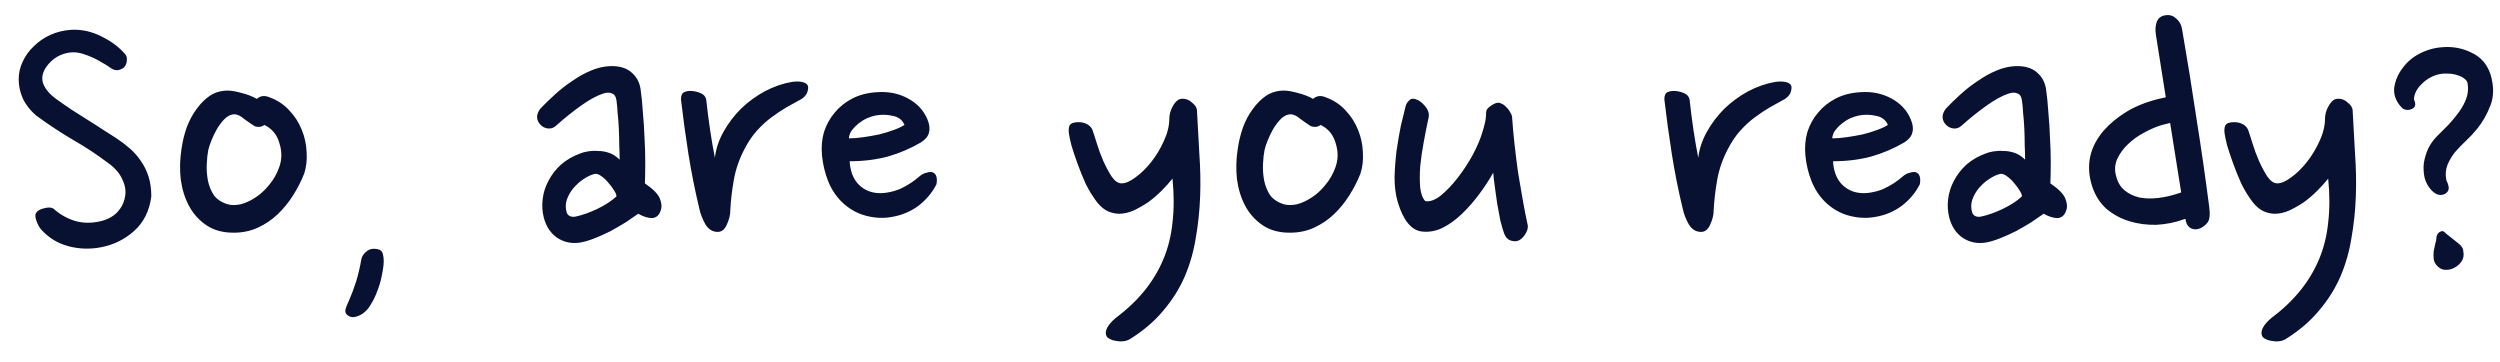 <svg width="76" height="11" viewBox="0 0 76 11" fill="none" xmlns="http://www.w3.org/2000/svg">
<path d="M3.784 2.034C3.752 2.074 3.692 2.106 3.604 2.13C3.524 2.146 3.44 2.122 3.352 2.058C3.288 2.01 3.212 1.962 3.124 1.914C3.036 1.858 2.94 1.806 2.836 1.758C2.732 1.71 2.628 1.67 2.524 1.638C2.42 1.606 2.32 1.59 2.224 1.59C2.104 1.59 1.976 1.618 1.84 1.674C1.712 1.73 1.6 1.81 1.504 1.914C1.32 2.114 1.252 2.31 1.3 2.502C1.356 2.686 1.496 2.858 1.72 3.018C1.864 3.122 2.02 3.23 2.188 3.342C2.356 3.446 2.52 3.55 2.68 3.654C2.848 3.758 3.004 3.858 3.148 3.954C3.3 4.05 3.432 4.134 3.544 4.206C3.688 4.302 3.824 4.406 3.952 4.518C4.08 4.63 4.192 4.758 4.288 4.902C4.384 5.038 4.46 5.194 4.516 5.37C4.572 5.546 4.6 5.746 4.6 5.97C4.544 6.41 4.368 6.762 4.072 7.026C3.784 7.282 3.448 7.446 3.064 7.518C2.728 7.582 2.396 7.57 2.068 7.482C1.748 7.394 1.476 7.226 1.252 6.978C1.196 6.914 1.148 6.826 1.108 6.714C1.068 6.602 1.064 6.522 1.096 6.474C1.144 6.402 1.228 6.354 1.348 6.33C1.468 6.298 1.56 6.302 1.624 6.342C1.808 6.51 2.024 6.634 2.272 6.714C2.52 6.786 2.78 6.79 3.052 6.726C3.26 6.678 3.428 6.59 3.556 6.462C3.684 6.326 3.764 6.174 3.796 6.006C3.836 5.83 3.812 5.65 3.724 5.466C3.644 5.274 3.496 5.102 3.28 4.95C2.952 4.702 2.6 4.47 2.224 4.254C1.856 4.038 1.48 3.79 1.096 3.51C0.912 3.35 0.776 3.174 0.688 2.982C0.608 2.79 0.568 2.602 0.568 2.418C0.568 2.226 0.608 2.046 0.688 1.878C0.768 1.702 0.88 1.546 1.024 1.41C1.168 1.266 1.336 1.15 1.528 1.062C1.72 0.974 1.932 0.922 2.164 0.906C2.484 0.89 2.792 0.958 3.088 1.11C3.384 1.254 3.624 1.434 3.808 1.65C3.848 1.698 3.864 1.758 3.856 1.83C3.856 1.902 3.832 1.97 3.784 2.034ZM8.193 2.958C8.433 3.046 8.633 3.178 8.793 3.354C8.961 3.53 9.089 3.73 9.177 3.954C9.265 4.17 9.313 4.394 9.321 4.626C9.337 4.858 9.313 5.074 9.249 5.274C9.161 5.498 9.049 5.718 8.913 5.934C8.777 6.15 8.621 6.342 8.445 6.51C8.269 6.678 8.069 6.814 7.845 6.918C7.621 7.022 7.373 7.074 7.101 7.074C6.773 7.074 6.497 6.998 6.273 6.846C6.049 6.694 5.873 6.498 5.745 6.258C5.617 6.018 5.533 5.746 5.493 5.442C5.461 5.138 5.469 4.834 5.517 4.53C5.549 4.306 5.601 4.09 5.673 3.882C5.753 3.666 5.853 3.478 5.973 3.318C6.093 3.15 6.229 3.014 6.381 2.91C6.541 2.806 6.721 2.754 6.921 2.754C7.033 2.754 7.173 2.778 7.341 2.826C7.509 2.866 7.665 2.926 7.809 3.006C7.913 2.91 8.041 2.894 8.193 2.958ZM7.737 3.834C7.649 3.778 7.545 3.706 7.425 3.618C7.313 3.522 7.213 3.474 7.125 3.474C7.029 3.474 6.933 3.518 6.837 3.606C6.749 3.694 6.669 3.798 6.597 3.918C6.533 4.03 6.477 4.146 6.429 4.266C6.381 4.386 6.349 4.482 6.333 4.554C6.309 4.674 6.293 4.818 6.285 4.986C6.277 5.154 6.289 5.322 6.321 5.49C6.353 5.65 6.413 5.798 6.501 5.934C6.597 6.062 6.737 6.154 6.921 6.21C7.033 6.242 7.165 6.242 7.317 6.21C7.469 6.17 7.617 6.102 7.761 6.006C7.913 5.91 8.053 5.782 8.181 5.622C8.317 5.462 8.421 5.278 8.493 5.07C8.573 4.838 8.573 4.598 8.493 4.35C8.421 4.094 8.269 3.91 8.037 3.798C7.981 3.838 7.925 3.858 7.869 3.858C7.813 3.858 7.769 3.85 7.737 3.834ZM10.561 9.582C10.497 9.526 10.481 9.454 10.513 9.366C10.545 9.278 10.577 9.202 10.609 9.138C10.689 8.954 10.761 8.762 10.825 8.562C10.889 8.354 10.941 8.134 10.981 7.902C10.997 7.798 11.053 7.71 11.149 7.638C11.245 7.558 11.373 7.542 11.533 7.59C11.597 7.622 11.633 7.67 11.641 7.734C11.657 7.79 11.665 7.854 11.665 7.926C11.665 8.038 11.649 8.17 11.617 8.322C11.593 8.466 11.557 8.606 11.509 8.742C11.461 8.886 11.405 9.018 11.341 9.138C11.277 9.258 11.217 9.35 11.161 9.414C11.065 9.518 10.961 9.586 10.849 9.618C10.745 9.658 10.649 9.646 10.561 9.582ZM19.473 2.706C19.505 2.93 19.529 3.17 19.544 3.426C19.569 3.674 19.584 3.926 19.593 4.182C19.608 4.438 19.616 4.686 19.616 4.926C19.616 5.166 19.613 5.382 19.605 5.574C19.86 5.75 20.012 5.906 20.061 6.042C20.116 6.178 20.125 6.298 20.084 6.402C20.037 6.546 19.948 6.622 19.82 6.63C19.701 6.63 19.561 6.586 19.401 6.498C19.288 6.578 19.16 6.666 19.017 6.762C18.872 6.85 18.721 6.938 18.561 7.026C18.401 7.106 18.241 7.178 18.081 7.242C17.921 7.306 17.773 7.35 17.637 7.374C17.381 7.414 17.148 7.366 16.941 7.23C16.741 7.094 16.605 6.89 16.532 6.618C16.485 6.434 16.473 6.246 16.497 6.054C16.52 5.854 16.581 5.666 16.677 5.49C16.773 5.306 16.901 5.142 17.061 4.998C17.229 4.854 17.424 4.742 17.648 4.662C17.704 4.638 17.78 4.618 17.877 4.602C17.98 4.586 18.084 4.582 18.189 4.59C18.3 4.59 18.413 4.61 18.524 4.65C18.637 4.69 18.741 4.758 18.837 4.854C18.837 4.718 18.832 4.57 18.825 4.41C18.825 4.242 18.82 4.074 18.812 3.906C18.805 3.738 18.793 3.582 18.776 3.438C18.768 3.286 18.756 3.158 18.741 3.054C18.724 2.934 18.677 2.862 18.596 2.838C18.524 2.806 18.433 2.81 18.32 2.85C18.128 2.914 17.904 3.038 17.648 3.222C17.392 3.406 17.148 3.602 16.916 3.81C16.845 3.882 16.761 3.914 16.665 3.906C16.576 3.898 16.5 3.862 16.436 3.798C16.372 3.734 16.337 3.662 16.328 3.582C16.32 3.494 16.352 3.402 16.424 3.306C16.561 3.162 16.712 3.014 16.881 2.862C17.049 2.71 17.224 2.574 17.409 2.454C17.593 2.326 17.78 2.222 17.973 2.142C18.165 2.062 18.357 2.018 18.549 2.01C18.828 2.002 19.044 2.066 19.197 2.202C19.349 2.33 19.441 2.498 19.473 2.706ZM18.081 5.286C17.977 5.31 17.864 5.362 17.744 5.442C17.633 5.514 17.529 5.606 17.433 5.718C17.345 5.822 17.276 5.942 17.229 6.078C17.189 6.206 17.189 6.334 17.229 6.462C17.244 6.51 17.276 6.546 17.325 6.57C17.381 6.594 17.441 6.598 17.505 6.582C17.697 6.542 17.913 6.466 18.152 6.354C18.401 6.234 18.596 6.106 18.741 5.97C18.741 5.922 18.716 5.862 18.669 5.79C18.62 5.71 18.564 5.634 18.5 5.562C18.436 5.482 18.364 5.414 18.285 5.358C18.212 5.302 18.145 5.278 18.081 5.286ZM24.373 3.006C24.229 3.086 24.077 3.17 23.917 3.258C23.765 3.346 23.609 3.45 23.449 3.57C23.297 3.682 23.149 3.818 23.005 3.978C22.869 4.13 22.745 4.314 22.633 4.53C22.473 4.834 22.365 5.146 22.309 5.466C22.253 5.778 22.217 6.086 22.201 6.39C22.201 6.534 22.165 6.682 22.093 6.834C22.029 6.978 21.937 7.05 21.817 7.05C21.665 7.05 21.541 6.974 21.445 6.822C21.357 6.662 21.297 6.51 21.265 6.366C21.129 5.798 21.017 5.238 20.929 4.686C20.841 4.126 20.765 3.57 20.701 3.018C20.701 2.906 20.733 2.834 20.797 2.802C20.869 2.77 20.949 2.758 21.037 2.766C21.133 2.774 21.225 2.798 21.313 2.838C21.401 2.878 21.453 2.942 21.469 3.03C21.501 3.326 21.541 3.638 21.589 3.966C21.637 4.286 21.685 4.562 21.733 4.794C21.765 4.522 21.853 4.258 21.997 4.002C22.141 3.746 22.317 3.514 22.525 3.306C22.741 3.098 22.981 2.922 23.245 2.778C23.517 2.634 23.793 2.538 24.073 2.49C24.193 2.474 24.293 2.474 24.373 2.49C24.453 2.506 24.509 2.534 24.541 2.574C24.573 2.614 24.577 2.678 24.553 2.766C24.537 2.854 24.477 2.934 24.373 3.006ZM28.002 4.326C27.689 4.51 27.354 4.654 26.994 4.758C26.634 4.854 26.245 4.902 25.829 4.902C25.846 5.182 25.925 5.406 26.07 5.574C26.213 5.734 26.393 5.83 26.61 5.862C26.738 5.878 26.866 5.874 26.994 5.85C27.13 5.826 27.253 5.79 27.366 5.742C27.485 5.686 27.593 5.626 27.689 5.562C27.785 5.498 27.869 5.434 27.942 5.37C28.014 5.306 28.09 5.266 28.169 5.25C28.25 5.226 28.309 5.222 28.349 5.238C28.462 5.278 28.502 5.398 28.47 5.598C28.341 5.854 28.157 6.074 27.918 6.258C27.677 6.434 27.41 6.546 27.113 6.594C26.858 6.642 26.593 6.63 26.322 6.558C26.049 6.486 25.805 6.346 25.59 6.138C25.405 5.954 25.265 5.738 25.169 5.49C25.073 5.242 25.014 4.986 24.989 4.722C24.965 4.474 24.985 4.238 25.049 4.014C25.122 3.79 25.23 3.594 25.373 3.426C25.517 3.25 25.698 3.106 25.913 2.994C26.13 2.882 26.381 2.818 26.669 2.802C27.014 2.778 27.326 2.842 27.605 2.994C27.886 3.146 28.081 3.358 28.194 3.63C28.258 3.782 28.273 3.914 28.241 4.026C28.218 4.138 28.137 4.238 28.002 4.326ZM26.622 3.51C26.541 3.526 26.453 3.554 26.358 3.594C26.27 3.634 26.186 3.686 26.105 3.75C26.034 3.806 25.965 3.874 25.901 3.954C25.846 4.026 25.814 4.11 25.805 4.206C25.942 4.206 26.09 4.194 26.25 4.17C26.418 4.146 26.578 4.118 26.73 4.086C26.89 4.046 27.034 4.002 27.162 3.954C27.297 3.906 27.41 3.854 27.497 3.798C27.433 3.646 27.314 3.554 27.137 3.522C26.97 3.482 26.797 3.478 26.622 3.51ZM36.388 3.366C36.412 3.798 36.436 4.234 36.46 4.674C36.492 5.114 36.5 5.55 36.484 5.982C36.468 6.406 36.424 6.822 36.352 7.23C36.288 7.638 36.176 8.03 36.016 8.406C35.856 8.774 35.64 9.118 35.368 9.438C35.104 9.758 34.768 10.046 34.36 10.303C34.296 10.342 34.224 10.367 34.144 10.374C34.072 10.383 34 10.379 33.928 10.363C33.856 10.354 33.792 10.335 33.736 10.303C33.68 10.278 33.644 10.242 33.628 10.194C33.604 10.123 33.616 10.043 33.664 9.954C33.712 9.866 33.792 9.774 33.904 9.678C34.256 9.414 34.552 9.134 34.792 8.838C35.032 8.542 35.224 8.222 35.368 7.878C35.512 7.534 35.604 7.162 35.644 6.762C35.692 6.354 35.692 5.91 35.644 5.43C35.548 5.55 35.436 5.674 35.308 5.802C35.18 5.93 35.044 6.046 34.9 6.15C34.756 6.246 34.608 6.33 34.456 6.402C34.304 6.466 34.16 6.498 34.024 6.498C33.912 6.498 33.8 6.474 33.688 6.426C33.576 6.378 33.464 6.286 33.352 6.15C33.224 5.982 33.108 5.794 33.004 5.586C32.908 5.37 32.824 5.162 32.752 4.962C32.68 4.762 32.62 4.582 32.572 4.422C32.532 4.262 32.508 4.15 32.5 4.086C32.484 4.006 32.484 3.93 32.5 3.858C32.516 3.786 32.568 3.742 32.656 3.726C32.776 3.702 32.888 3.71 32.992 3.75C33.096 3.79 33.168 3.854 33.208 3.942C33.24 4.03 33.284 4.166 33.34 4.35C33.396 4.534 33.464 4.718 33.544 4.902C33.624 5.078 33.708 5.234 33.796 5.37C33.892 5.506 33.992 5.574 34.096 5.574C34.216 5.574 34.356 5.514 34.516 5.394C34.684 5.274 34.844 5.118 34.996 4.926C35.148 4.734 35.276 4.522 35.38 4.29C35.492 4.05 35.548 3.818 35.548 3.594C35.548 3.546 35.556 3.49 35.572 3.426C35.588 3.362 35.612 3.302 35.644 3.246C35.676 3.182 35.712 3.13 35.752 3.09C35.8 3.042 35.848 3.014 35.896 3.006C36.024 2.99 36.136 3.026 36.232 3.114C36.336 3.194 36.388 3.278 36.388 3.366ZM40.303 2.958C40.543 3.046 40.743 3.178 40.903 3.354C41.071 3.53 41.199 3.73 41.287 3.954C41.375 4.17 41.423 4.394 41.431 4.626C41.447 4.858 41.423 5.074 41.359 5.274C41.271 5.498 41.159 5.718 41.023 5.934C40.887 6.15 40.731 6.342 40.555 6.51C40.379 6.678 40.179 6.814 39.955 6.918C39.731 7.022 39.483 7.074 39.211 7.074C38.883 7.074 38.607 6.998 38.383 6.846C38.159 6.694 37.983 6.498 37.855 6.258C37.727 6.018 37.643 5.746 37.603 5.442C37.571 5.138 37.579 4.834 37.627 4.53C37.659 4.306 37.711 4.09 37.783 3.882C37.863 3.666 37.963 3.478 38.083 3.318C38.203 3.15 38.339 3.014 38.491 2.91C38.651 2.806 38.831 2.754 39.031 2.754C39.143 2.754 39.283 2.778 39.451 2.826C39.619 2.866 39.775 2.926 39.919 3.006C40.023 2.91 40.151 2.894 40.303 2.958ZM39.847 3.834C39.759 3.778 39.655 3.706 39.535 3.618C39.423 3.522 39.323 3.474 39.235 3.474C39.139 3.474 39.043 3.518 38.947 3.606C38.859 3.694 38.779 3.798 38.707 3.918C38.643 4.03 38.587 4.146 38.539 4.266C38.491 4.386 38.459 4.482 38.443 4.554C38.419 4.674 38.403 4.818 38.395 4.986C38.387 5.154 38.399 5.322 38.431 5.49C38.463 5.65 38.523 5.798 38.611 5.934C38.707 6.062 38.847 6.154 39.031 6.21C39.143 6.242 39.275 6.242 39.427 6.21C39.579 6.17 39.727 6.102 39.871 6.006C40.023 5.91 40.163 5.782 40.291 5.622C40.427 5.462 40.531 5.278 40.603 5.07C40.683 4.838 40.683 4.598 40.603 4.35C40.531 4.094 40.379 3.91 40.147 3.798C40.091 3.838 40.035 3.858 39.979 3.858C39.923 3.858 39.879 3.85 39.847 3.834ZM43.426 3.594C43.378 3.81 43.33 4.05 43.282 4.314C43.234 4.57 43.198 4.818 43.174 5.058C43.158 5.298 43.158 5.514 43.174 5.706C43.198 5.898 43.25 6.034 43.33 6.114C43.466 6.138 43.622 6.082 43.798 5.946C43.974 5.802 44.146 5.622 44.314 5.406C44.482 5.19 44.634 4.958 44.77 4.71C44.906 4.454 45.002 4.23 45.058 4.038C45.09 3.942 45.118 3.842 45.142 3.738C45.166 3.634 45.178 3.526 45.178 3.414C45.178 3.35 45.218 3.29 45.298 3.234C45.386 3.17 45.458 3.134 45.514 3.126C45.554 3.118 45.598 3.126 45.646 3.15C45.702 3.174 45.75 3.21 45.79 3.258C45.838 3.298 45.878 3.35 45.91 3.414C45.95 3.47 45.97 3.53 45.97 3.594C45.986 3.834 46.01 4.098 46.042 4.386C46.074 4.674 46.11 4.962 46.15 5.25C46.198 5.538 46.246 5.818 46.294 6.09C46.342 6.362 46.39 6.606 46.438 6.822C46.462 6.91 46.438 7.01 46.366 7.122C46.294 7.234 46.214 7.302 46.126 7.326C46.054 7.342 45.978 7.334 45.898 7.302C45.826 7.27 45.77 7.206 45.73 7.11C45.69 6.998 45.65 6.862 45.61 6.702C45.578 6.534 45.546 6.362 45.514 6.186C45.49 6.002 45.466 5.83 45.442 5.67C45.418 5.502 45.402 5.362 45.394 5.25C45.274 5.466 45.13 5.686 44.962 5.91C44.802 6.126 44.626 6.326 44.434 6.51C44.25 6.686 44.054 6.826 43.846 6.93C43.646 7.026 43.438 7.062 43.222 7.038C42.902 6.998 42.658 6.698 42.49 6.138C42.426 5.914 42.394 5.666 42.394 5.394C42.402 5.122 42.422 4.854 42.454 4.59C42.494 4.318 42.538 4.062 42.586 3.822C42.642 3.582 42.69 3.386 42.73 3.234C42.746 3.17 42.778 3.114 42.826 3.066C42.874 3.01 42.93 2.99 42.994 3.006C43.114 3.03 43.222 3.102 43.318 3.222C43.422 3.342 43.458 3.466 43.426 3.594ZM54.267 3.006C54.123 3.086 53.971 3.17 53.812 3.258C53.66 3.346 53.504 3.45 53.343 3.57C53.191 3.682 53.044 3.818 52.9 3.978C52.764 4.13 52.639 4.314 52.528 4.53C52.367 4.834 52.26 5.146 52.203 5.466C52.148 5.778 52.111 6.086 52.096 6.39C52.096 6.534 52.059 6.682 51.987 6.834C51.923 6.978 51.831 7.05 51.712 7.05C51.559 7.05 51.435 6.974 51.34 6.822C51.252 6.662 51.191 6.51 51.16 6.366C51.023 5.798 50.911 5.238 50.824 4.686C50.736 4.126 50.66 3.57 50.596 3.018C50.596 2.906 50.627 2.834 50.691 2.802C50.764 2.77 50.843 2.758 50.931 2.766C51.028 2.774 51.12 2.798 51.208 2.838C51.295 2.878 51.347 2.942 51.364 3.03C51.395 3.326 51.435 3.638 51.483 3.966C51.532 4.286 51.58 4.562 51.627 4.794C51.66 4.522 51.748 4.258 51.892 4.002C52.035 3.746 52.212 3.514 52.419 3.306C52.636 3.098 52.876 2.922 53.139 2.778C53.411 2.634 53.688 2.538 53.968 2.49C54.087 2.474 54.188 2.474 54.267 2.49C54.347 2.506 54.404 2.534 54.435 2.574C54.468 2.614 54.471 2.678 54.447 2.766C54.431 2.854 54.371 2.934 54.267 3.006ZM57.896 4.326C57.584 4.51 57.248 4.654 56.888 4.758C56.528 4.854 56.14 4.902 55.724 4.902C55.74 5.182 55.82 5.406 55.964 5.574C56.108 5.734 56.288 5.83 56.504 5.862C56.632 5.878 56.76 5.874 56.888 5.85C57.024 5.826 57.148 5.79 57.26 5.742C57.38 5.686 57.488 5.626 57.584 5.562C57.68 5.498 57.764 5.434 57.836 5.37C57.908 5.306 57.984 5.266 58.064 5.25C58.144 5.226 58.204 5.222 58.244 5.238C58.356 5.278 58.396 5.398 58.364 5.598C58.236 5.854 58.052 6.074 57.812 6.258C57.572 6.434 57.304 6.546 57.008 6.594C56.752 6.642 56.488 6.63 56.216 6.558C55.944 6.486 55.7 6.346 55.484 6.138C55.3 5.954 55.16 5.738 55.064 5.49C54.968 5.242 54.908 4.986 54.884 4.722C54.86 4.474 54.88 4.238 54.944 4.014C55.016 3.79 55.124 3.594 55.268 3.426C55.412 3.25 55.592 3.106 55.808 2.994C56.024 2.882 56.276 2.818 56.564 2.802C56.908 2.778 57.22 2.842 57.5 2.994C57.78 3.146 57.976 3.358 58.088 3.63C58.152 3.782 58.168 3.914 58.136 4.026C58.112 4.138 58.032 4.238 57.896 4.326ZM56.516 3.51C56.436 3.526 56.348 3.554 56.252 3.594C56.164 3.634 56.08 3.686 56 3.75C55.928 3.806 55.86 3.874 55.796 3.954C55.74 4.026 55.708 4.11 55.7 4.206C55.836 4.206 55.984 4.194 56.144 4.17C56.312 4.146 56.472 4.118 56.624 4.086C56.784 4.046 56.928 4.002 57.056 3.954C57.192 3.906 57.304 3.854 57.392 3.798C57.328 3.646 57.208 3.554 57.032 3.522C56.864 3.482 56.692 3.478 56.516 3.51ZM62.199 2.706C62.231 2.93 62.255 3.17 62.271 3.426C62.295 3.674 62.311 3.926 62.319 4.182C62.335 4.438 62.343 4.686 62.343 4.926C62.343 5.166 62.339 5.382 62.331 5.574C62.587 5.75 62.739 5.906 62.787 6.042C62.843 6.178 62.851 6.298 62.811 6.402C62.763 6.546 62.675 6.622 62.547 6.63C62.427 6.63 62.287 6.586 62.127 6.498C62.015 6.578 61.887 6.666 61.743 6.762C61.599 6.85 61.447 6.938 61.287 7.026C61.127 7.106 60.967 7.178 60.807 7.242C60.647 7.306 60.499 7.35 60.363 7.374C60.107 7.414 59.875 7.366 59.667 7.23C59.467 7.094 59.331 6.89 59.259 6.618C59.211 6.434 59.199 6.246 59.223 6.054C59.247 5.854 59.307 5.666 59.403 5.49C59.499 5.306 59.627 5.142 59.787 4.998C59.955 4.854 60.151 4.742 60.375 4.662C60.431 4.638 60.507 4.618 60.603 4.602C60.707 4.586 60.811 4.582 60.915 4.59C61.027 4.59 61.139 4.61 61.251 4.65C61.363 4.69 61.467 4.758 61.563 4.854C61.563 4.718 61.559 4.57 61.551 4.41C61.551 4.242 61.547 4.074 61.539 3.906C61.531 3.738 61.519 3.582 61.503 3.438C61.495 3.286 61.483 3.158 61.467 3.054C61.451 2.934 61.403 2.862 61.323 2.838C61.251 2.806 61.159 2.81 61.047 2.85C60.855 2.914 60.631 3.038 60.375 3.222C60.119 3.406 59.875 3.602 59.643 3.81C59.571 3.882 59.487 3.914 59.391 3.906C59.303 3.898 59.227 3.862 59.163 3.798C59.099 3.734 59.063 3.662 59.055 3.582C59.047 3.494 59.079 3.402 59.151 3.306C59.287 3.162 59.439 3.014 59.607 2.862C59.775 2.71 59.951 2.574 60.135 2.454C60.319 2.326 60.507 2.222 60.699 2.142C60.891 2.062 61.083 2.018 61.275 2.01C61.555 2.002 61.771 2.066 61.923 2.202C62.075 2.33 62.167 2.498 62.199 2.706ZM60.807 5.286C60.703 5.31 60.591 5.362 60.471 5.442C60.359 5.514 60.255 5.606 60.159 5.718C60.071 5.822 60.003 5.942 59.955 6.078C59.915 6.206 59.915 6.334 59.955 6.462C59.971 6.51 60.003 6.546 60.051 6.57C60.107 6.594 60.167 6.598 60.231 6.582C60.423 6.542 60.639 6.466 60.879 6.354C61.127 6.234 61.323 6.106 61.467 5.97C61.467 5.922 61.443 5.862 61.395 5.79C61.347 5.71 61.291 5.634 61.227 5.562C61.163 5.482 61.091 5.414 61.011 5.358C60.939 5.302 60.871 5.278 60.807 5.286ZM65.54 1.062C65.516 0.918 65.523 0.786 65.564 0.666C65.612 0.546 65.704 0.478 65.84 0.462C65.96 0.446 66.064 0.478 66.151 0.558C66.248 0.638 66.308 0.742 66.332 0.87C66.492 1.79 66.639 2.706 66.775 3.618C66.919 4.522 67.047 5.41 67.159 6.282C67.192 6.514 67.175 6.674 67.112 6.762C67.047 6.842 66.972 6.902 66.883 6.942C66.787 6.982 66.695 6.982 66.608 6.942C66.528 6.902 66.475 6.83 66.451 6.726L66.439 6.654L66.391 6.666C66.127 6.762 65.852 6.818 65.564 6.834C65.275 6.842 64.999 6.806 64.736 6.726C64.472 6.646 64.236 6.518 64.028 6.342C63.828 6.158 63.684 5.926 63.596 5.646C63.404 5.03 63.523 4.47 63.956 3.966C64.139 3.758 64.368 3.57 64.639 3.402C64.912 3.234 65.24 3.102 65.624 3.006L65.84 2.958L65.54 1.062ZM64.328 5.346C64.376 5.538 64.463 5.686 64.591 5.79C64.719 5.894 64.871 5.966 65.047 6.006C65.224 6.038 65.412 6.042 65.612 6.018C65.811 5.994 66.007 5.95 66.2 5.886L66.308 5.85L65.972 3.738L65.731 3.798C65.564 3.846 65.383 3.922 65.192 4.026C65.007 4.122 64.844 4.238 64.7 4.374C64.555 4.51 64.444 4.662 64.364 4.83C64.291 4.998 64.279 5.17 64.328 5.346ZM71.521 3.366C71.545 3.798 71.569 4.234 71.593 4.674C71.625 5.114 71.633 5.55 71.617 5.982C71.601 6.406 71.557 6.822 71.485 7.23C71.421 7.638 71.309 8.03 71.149 8.406C70.989 8.774 70.773 9.118 70.501 9.438C70.237 9.758 69.901 10.046 69.493 10.303C69.429 10.342 69.357 10.367 69.277 10.374C69.205 10.383 69.133 10.379 69.061 10.363C68.989 10.354 68.925 10.335 68.869 10.303C68.813 10.278 68.777 10.242 68.761 10.194C68.737 10.123 68.749 10.043 68.797 9.954C68.845 9.866 68.925 9.774 69.037 9.678C69.389 9.414 69.685 9.134 69.925 8.838C70.165 8.542 70.357 8.222 70.501 7.878C70.645 7.534 70.737 7.162 70.777 6.762C70.825 6.354 70.825 5.91 70.777 5.43C70.681 5.55 70.569 5.674 70.441 5.802C70.313 5.93 70.177 6.046 70.033 6.15C69.889 6.246 69.741 6.33 69.589 6.402C69.437 6.466 69.293 6.498 69.157 6.498C69.045 6.498 68.933 6.474 68.821 6.426C68.709 6.378 68.597 6.286 68.485 6.15C68.357 5.982 68.241 5.794 68.137 5.586C68.041 5.37 67.957 5.162 67.885 4.962C67.813 4.762 67.753 4.582 67.705 4.422C67.665 4.262 67.641 4.15 67.633 4.086C67.617 4.006 67.617 3.93 67.633 3.858C67.649 3.786 67.701 3.742 67.789 3.726C67.909 3.702 68.021 3.71 68.125 3.75C68.229 3.79 68.301 3.854 68.341 3.942C68.373 4.03 68.417 4.166 68.473 4.35C68.529 4.534 68.597 4.718 68.677 4.902C68.757 5.078 68.841 5.234 68.929 5.37C69.025 5.506 69.125 5.574 69.229 5.574C69.349 5.574 69.489 5.514 69.649 5.394C69.817 5.274 69.977 5.118 70.129 4.926C70.281 4.734 70.409 4.522 70.513 4.29C70.625 4.05 70.681 3.818 70.681 3.594C70.681 3.546 70.689 3.49 70.705 3.426C70.721 3.362 70.745 3.302 70.777 3.246C70.809 3.182 70.845 3.13 70.885 3.09C70.933 3.042 70.981 3.014 71.029 3.006C71.157 2.99 71.269 3.026 71.365 3.114C71.469 3.194 71.521 3.278 71.521 3.366ZM75.304 3.918C75.2 4.046 75.088 4.166 74.968 4.278C74.848 4.39 74.736 4.506 74.632 4.626C74.536 4.746 74.46 4.874 74.404 5.01C74.348 5.146 74.336 5.302 74.368 5.478C74.424 5.59 74.448 5.678 74.44 5.742C74.432 5.798 74.4 5.846 74.344 5.886C74.2 5.966 74.056 5.93 73.912 5.778C73.816 5.674 73.748 5.55 73.708 5.406C73.676 5.254 73.668 5.106 73.684 4.962C73.708 4.81 73.752 4.662 73.816 4.518C73.888 4.374 73.98 4.246 74.092 4.134C74.204 4.022 74.32 3.906 74.44 3.786C74.56 3.658 74.668 3.526 74.764 3.39C74.86 3.254 74.932 3.118 74.98 2.982C75.028 2.838 75.04 2.69 75.016 2.538C75.008 2.482 74.976 2.434 74.92 2.394C74.864 2.346 74.792 2.31 74.704 2.286C74.616 2.254 74.516 2.238 74.404 2.238C74.3 2.23 74.192 2.242 74.08 2.274C73.896 2.33 73.736 2.43 73.6 2.574C73.464 2.71 73.392 2.858 73.384 3.018C73.44 3.146 73.436 3.234 73.372 3.282C73.316 3.322 73.256 3.342 73.192 3.342C73.136 3.342 73.084 3.326 73.036 3.294C72.844 3.102 72.76 2.894 72.784 2.67C72.816 2.446 72.904 2.242 73.048 2.058C73.184 1.874 73.356 1.73 73.564 1.626C73.78 1.514 74.012 1.45 74.26 1.434C74.572 1.41 74.864 1.466 75.136 1.602C75.416 1.73 75.608 1.95 75.712 2.262C75.816 2.614 75.816 2.926 75.712 3.198C75.608 3.47 75.472 3.71 75.304 3.918ZM74.884 7.638C74.908 7.75 74.892 7.85 74.836 7.938C74.78 8.026 74.704 8.094 74.608 8.142C74.52 8.19 74.424 8.21 74.32 8.202C74.224 8.194 74.14 8.146 74.068 8.058C74.02 8.002 73.992 7.938 73.984 7.866C73.976 7.794 73.976 7.718 73.984 7.638C74 7.558 74.016 7.482 74.032 7.41C74.056 7.338 74.068 7.274 74.068 7.218C74.068 7.194 74.076 7.166 74.092 7.134C74.108 7.102 74.128 7.078 74.152 7.062C74.184 7.038 74.216 7.026 74.248 7.026C74.28 7.026 74.316 7.05 74.356 7.098C74.468 7.186 74.584 7.278 74.704 7.374C74.824 7.462 74.884 7.55 74.884 7.638Z" fill="#081131"/>
</svg>
